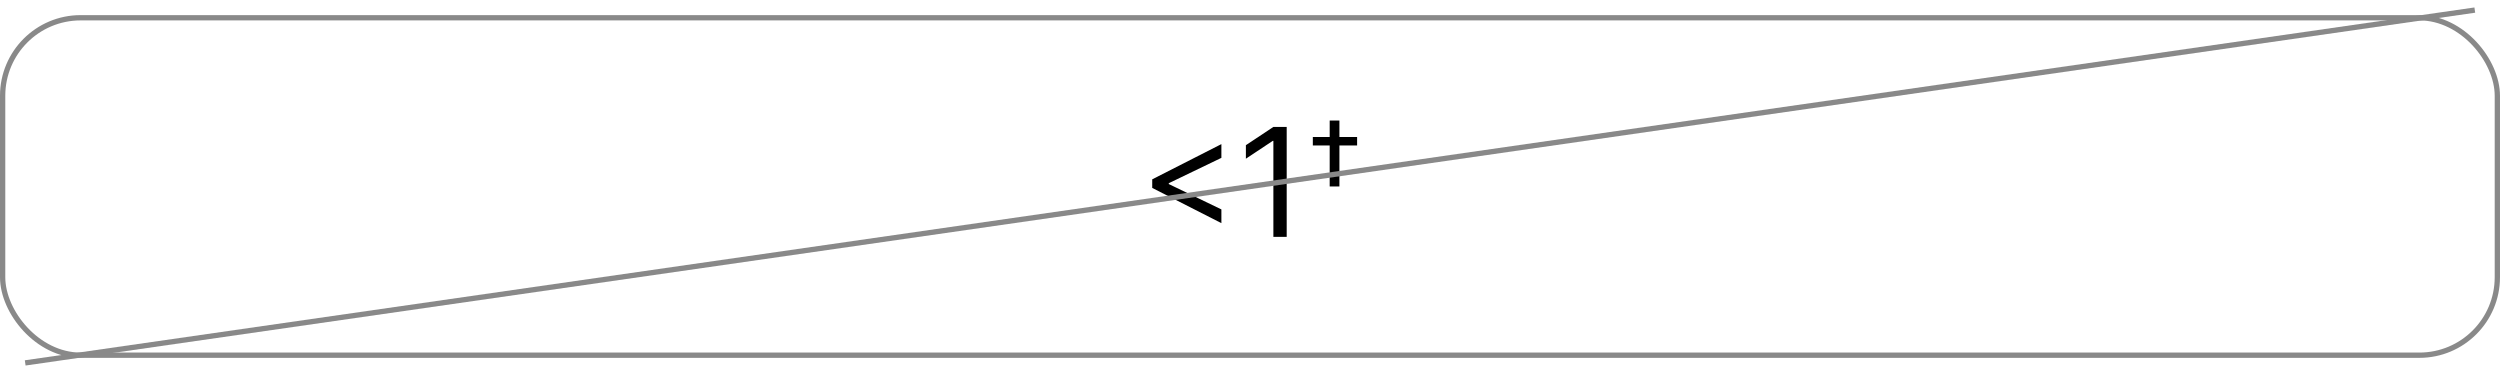 <svg width="248" height="37" viewBox="0 0 248 37" fill="none" xmlns="http://www.w3.org/2000/svg">
<rect x="0.262" y="1.762" width="247.475" height="33.475" rx="7.738" stroke="#898989" stroke-width="0.525"/>
<path d="M114.301 18.642V17.79L121.162 14.296V15.659L115.899 18.195L115.941 18.109V18.322L115.899 18.237L121.162 20.773V22.136L114.301 18.642ZM127.64 12.591V23.5H126.319V13.976H126.255L123.592 15.744V14.402L126.319 12.591H127.64ZM132.87 11.954V18.5H131.905V11.954H132.87ZM134.625 13.591V14.428H130.233V13.591H134.625Z" fill="black"/>
<path d="M2.5 36L245.5 1" stroke="#898989" stroke-width="0.525"/>
</svg>
